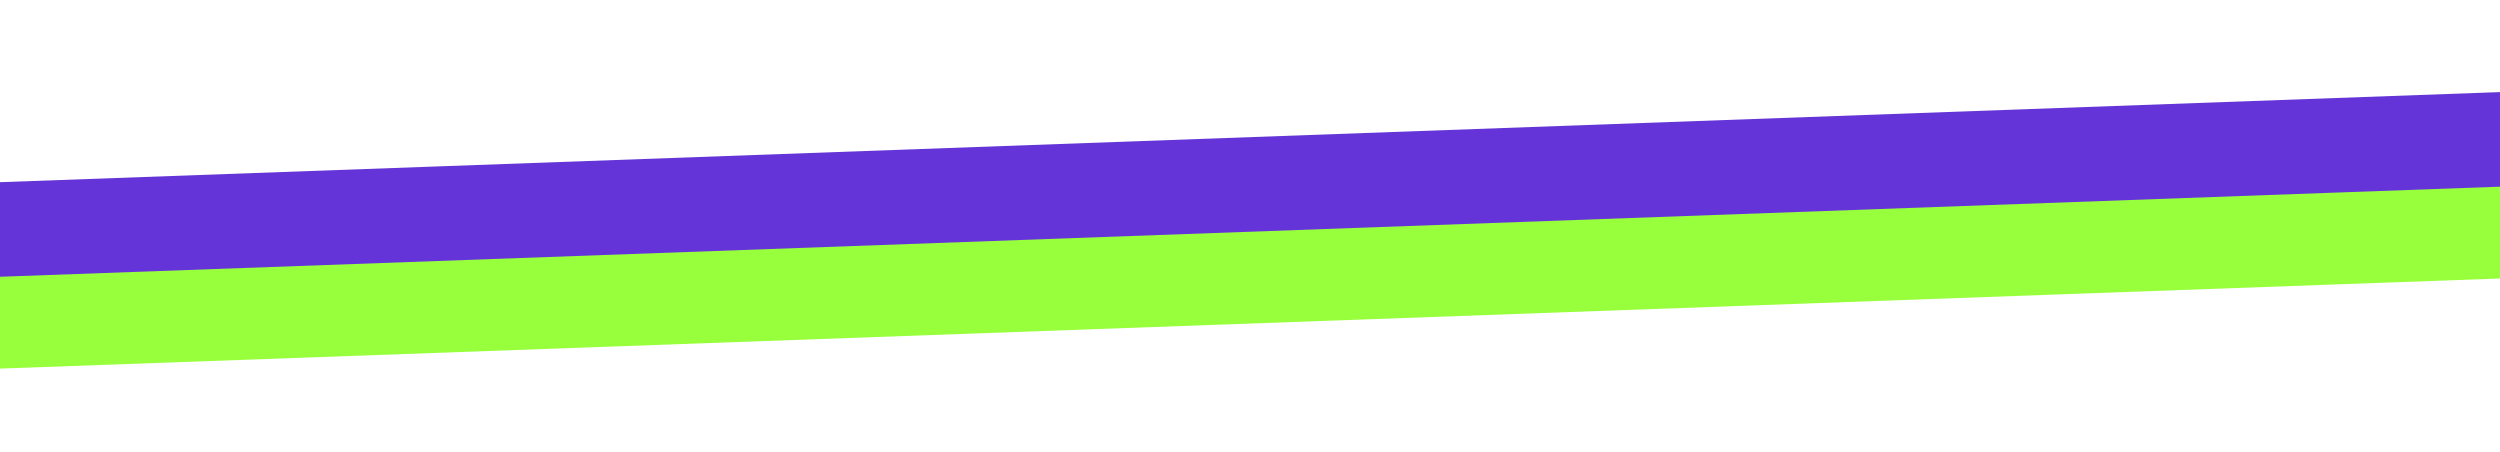 <?xml version="1.0" encoding="UTF-8"?> <svg xmlns="http://www.w3.org/2000/svg" width="1200" height="217" viewBox="0 0 1200 217" fill="none"> <g filter="url(#filter0_f_1227_1572)"> <rect width="1612.46" height="50.228" transform="matrix(0.999 -0.036 0.052 0.999 -141 102.528)" fill="#6434D8"></rect> </g> <g filter="url(#filter1_f_1227_1572)"> <rect width="1612.46" height="40.292" transform="matrix(0.999 -0.036 0.052 0.999 -141 126.528)" fill="#97FF3C"></rect> </g> <g filter="url(#filter2_f_1227_1572)"> <rect width="1612.46" height="40.292" transform="matrix(0.999 -0.036 0.052 0.999 -141 132.528)" fill="#97FF3C"></rect> </g> <g filter="url(#filter3_f_1227_1572)"> <rect width="1612.46" height="40.292" transform="matrix(0.999 -0.036 0.052 0.999 -137 141.528)" fill="#97FF3C"></rect> </g> <g filter="url(#filter4_f_1227_1572)"> <rect width="1612.46" height="45.359" transform="matrix(0.999 -0.036 0.052 0.999 -141 92.528)" fill="#6434D8"></rect> </g> <defs> <filter id="filter0_f_1227_1572" x="-176" y="10" width="1684.04" height="177.689" filterUnits="userSpaceOnUse" color-interpolation-filters="sRGB"> <feFlood flood-opacity="0" result="BackgroundImageFix"></feFlood> <feBlend mode="normal" in="SourceGraphic" in2="BackgroundImageFix" result="shape"></feBlend> <feGaussianBlur stdDeviation="17.5" result="effect1_foregroundBlur_1227_1572"></feGaussianBlur> </filter> <filter id="filter1_f_1227_1572" x="-176" y="34" width="1683.53" height="167.766" filterUnits="userSpaceOnUse" color-interpolation-filters="sRGB"> <feFlood flood-opacity="0" result="BackgroundImageFix"></feFlood> <feBlend mode="normal" in="SourceGraphic" in2="BackgroundImageFix" result="shape"></feBlend> <feGaussianBlur stdDeviation="17.5" result="effect1_foregroundBlur_1227_1572"></feGaussianBlur> </filter> <filter id="filter2_f_1227_1572" x="-176" y="40" width="1683.53" height="167.766" filterUnits="userSpaceOnUse" color-interpolation-filters="sRGB"> <feFlood flood-opacity="0" result="BackgroundImageFix"></feFlood> <feBlend mode="normal" in="SourceGraphic" in2="BackgroundImageFix" result="shape"></feBlend> <feGaussianBlur stdDeviation="17.5" result="effect1_foregroundBlur_1227_1572"></feGaussianBlur> </filter> <filter id="filter3_f_1227_1572" x="-172" y="49" width="1683.53" height="167.766" filterUnits="userSpaceOnUse" color-interpolation-filters="sRGB"> <feFlood flood-opacity="0" result="BackgroundImageFix"></feFlood> <feBlend mode="normal" in="SourceGraphic" in2="BackgroundImageFix" result="shape"></feBlend> <feGaussianBlur stdDeviation="17.5" result="effect1_foregroundBlur_1227_1572"></feGaussianBlur> </filter> <filter id="filter4_f_1227_1572" x="-176" y="0" width="1683.79" height="172.826" filterUnits="userSpaceOnUse" color-interpolation-filters="sRGB"> <feFlood flood-opacity="0" result="BackgroundImageFix"></feFlood> <feBlend mode="normal" in="SourceGraphic" in2="BackgroundImageFix" result="shape"></feBlend> <feGaussianBlur stdDeviation="17.5" result="effect1_foregroundBlur_1227_1572"></feGaussianBlur> </filter> </defs> </svg> 